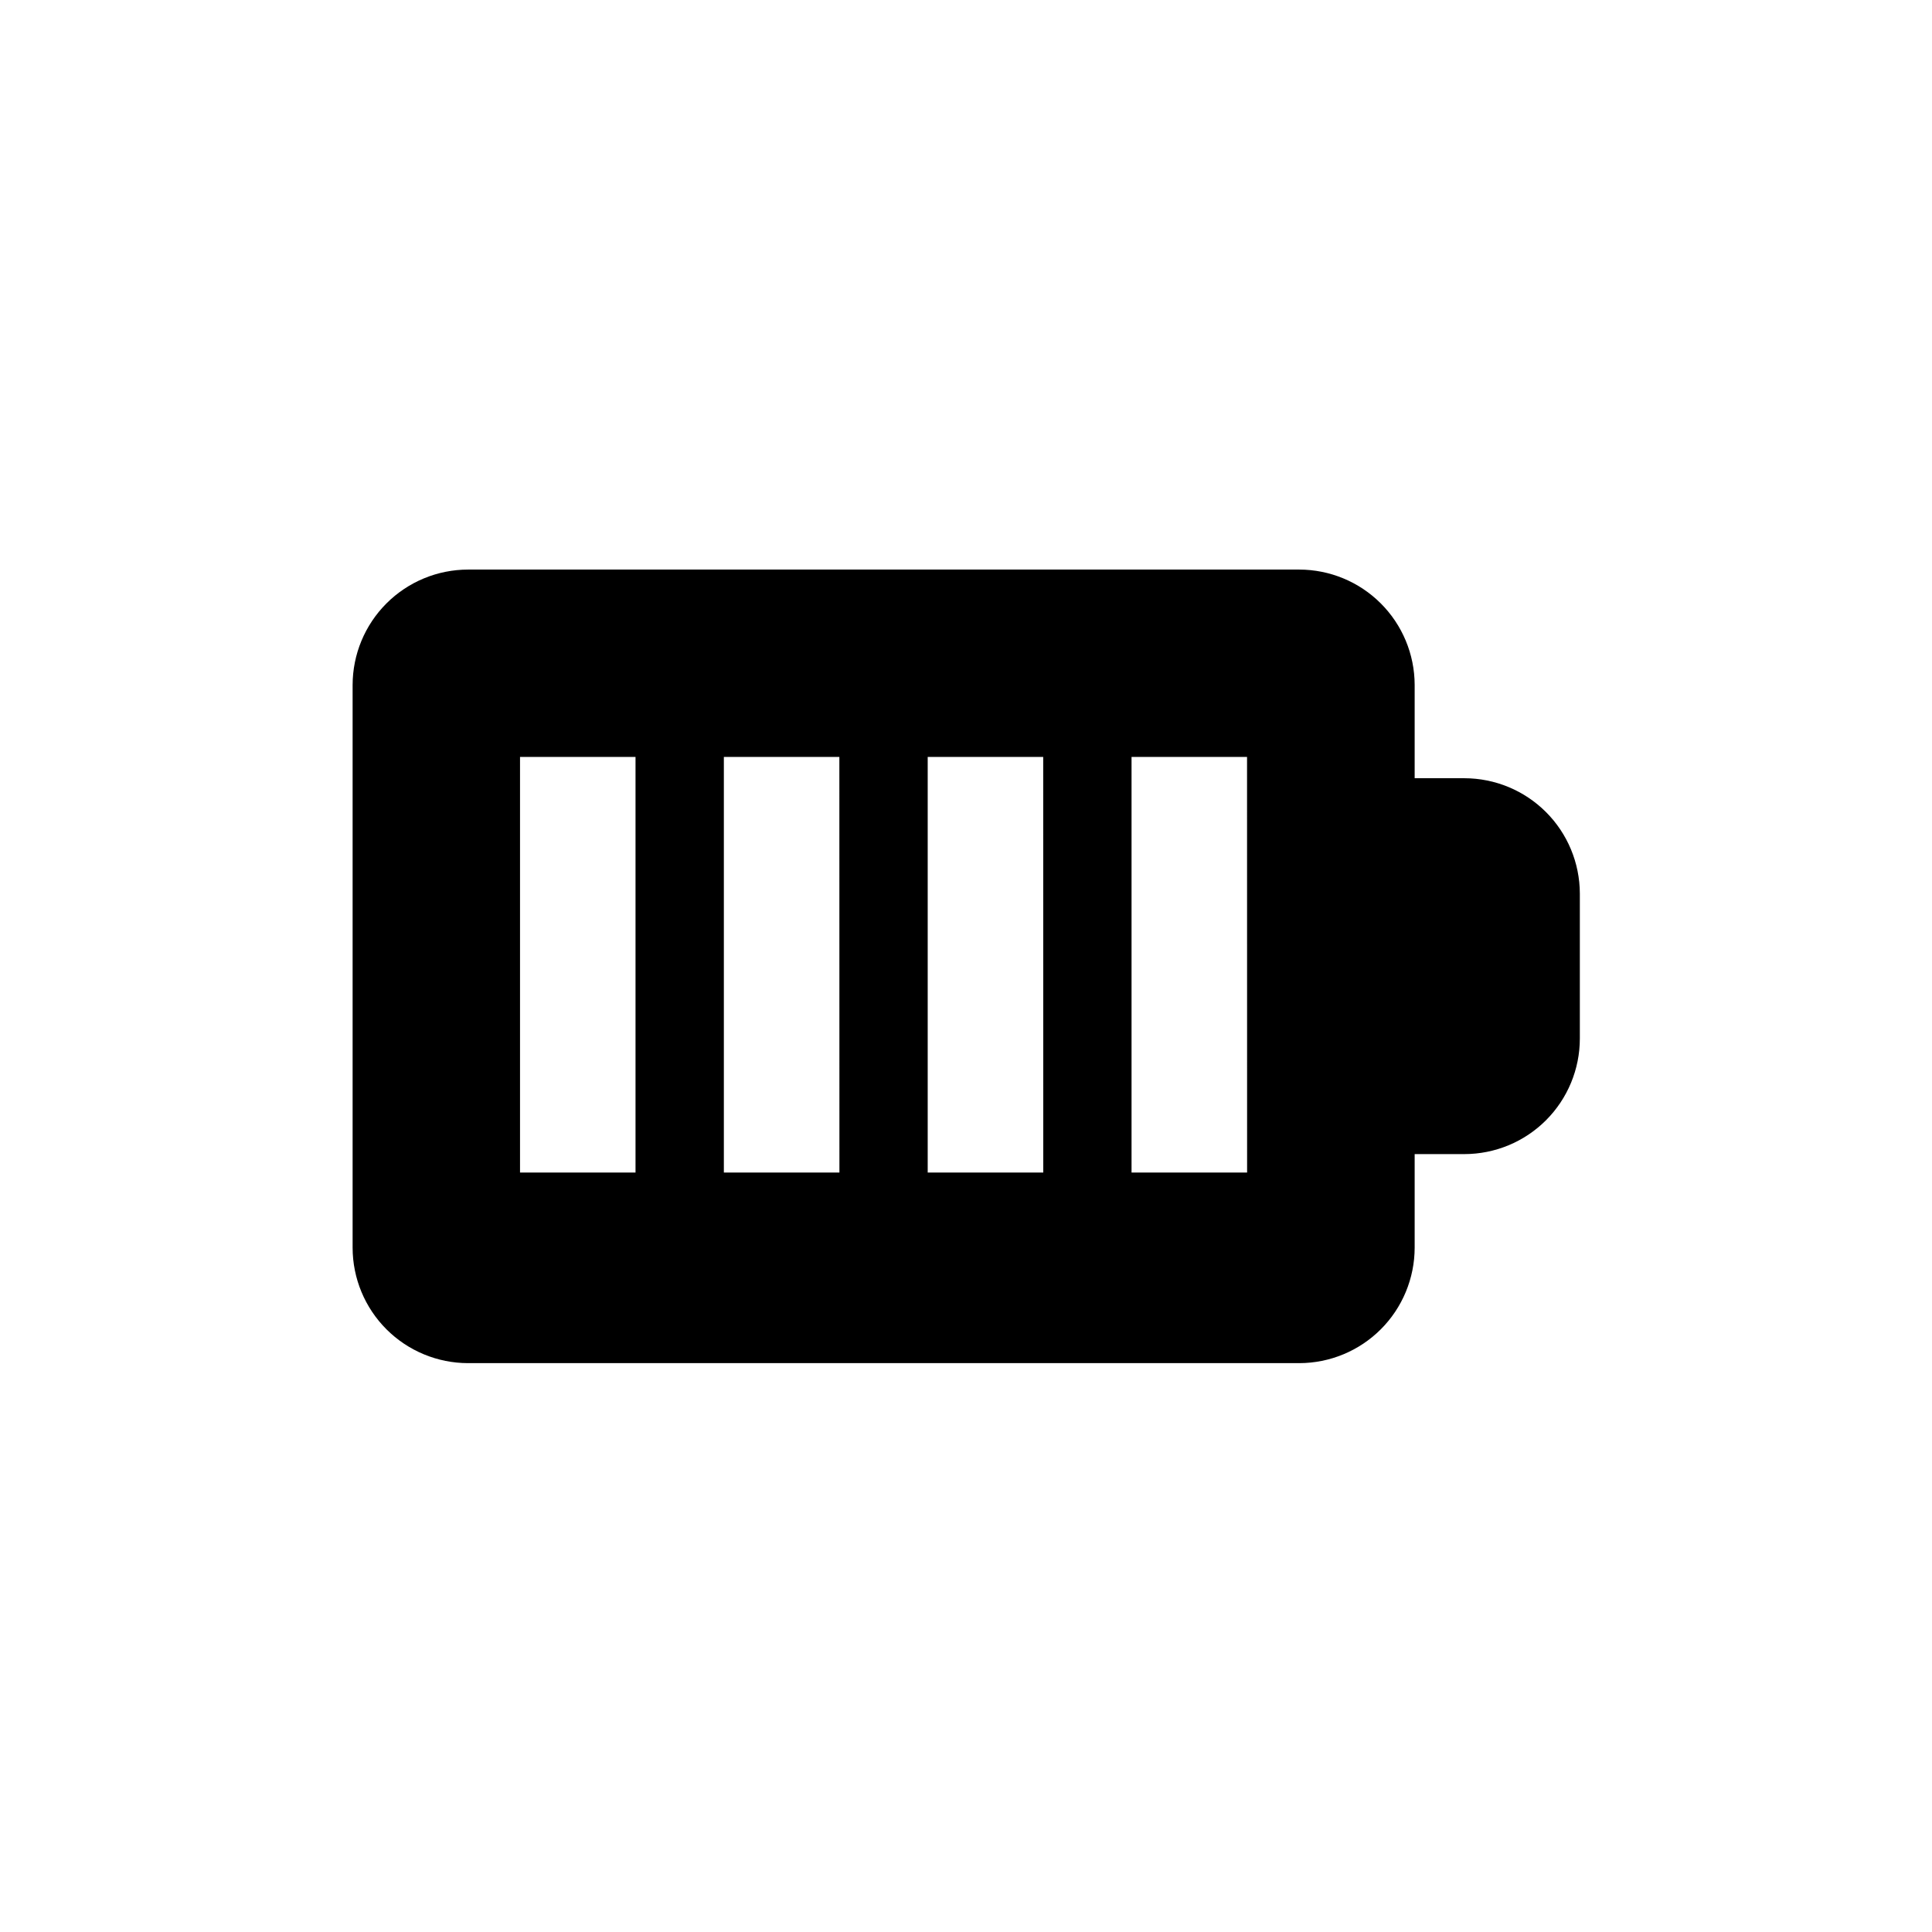 <?xml version="1.0" encoding="UTF-8"?>
<!-- Uploaded to: ICON Repo, www.svgrepo.com, Generator: ICON Repo Mixer Tools -->
<svg fill="#000000" width="800px" height="800px" version="1.1" viewBox="144 144 512 512" xmlns="http://www.w3.org/2000/svg">
 <path d="m532.08 350.24h-13.18v-24.758c-0.023-8.102-3.258-15.863-8.992-21.586-5.731-5.727-13.5-8.945-21.602-8.953h-220.27c-8.109 0.008-15.887 3.234-21.621 8.969-5.734 5.738-8.961 13.512-8.969 21.625v149.12c0.008 8.109 3.234 15.887 8.969 21.621 5.734 5.734 13.512 8.961 21.621 8.969h220.27c8.109-0.008 15.887-3.234 21.621-8.969 5.734-5.734 8.961-13.512 8.973-21.621v-24.809h13.18c8.113-0.008 15.887-3.234 21.625-8.969 5.734-5.738 8.961-13.512 8.969-21.625v-38.461c-0.02-8.102-3.25-15.871-8.984-21.598-5.734-5.727-13.504-8.949-21.609-8.957zm-219.66 104.49h-30.609v-110.14h30.609zm54.035 0h-30.625v-110.14h30.609zm54.02 0h-30.625v-110.14h30.609zm54.02 0h-30.625v-110.14h30.609z"/>
</svg>